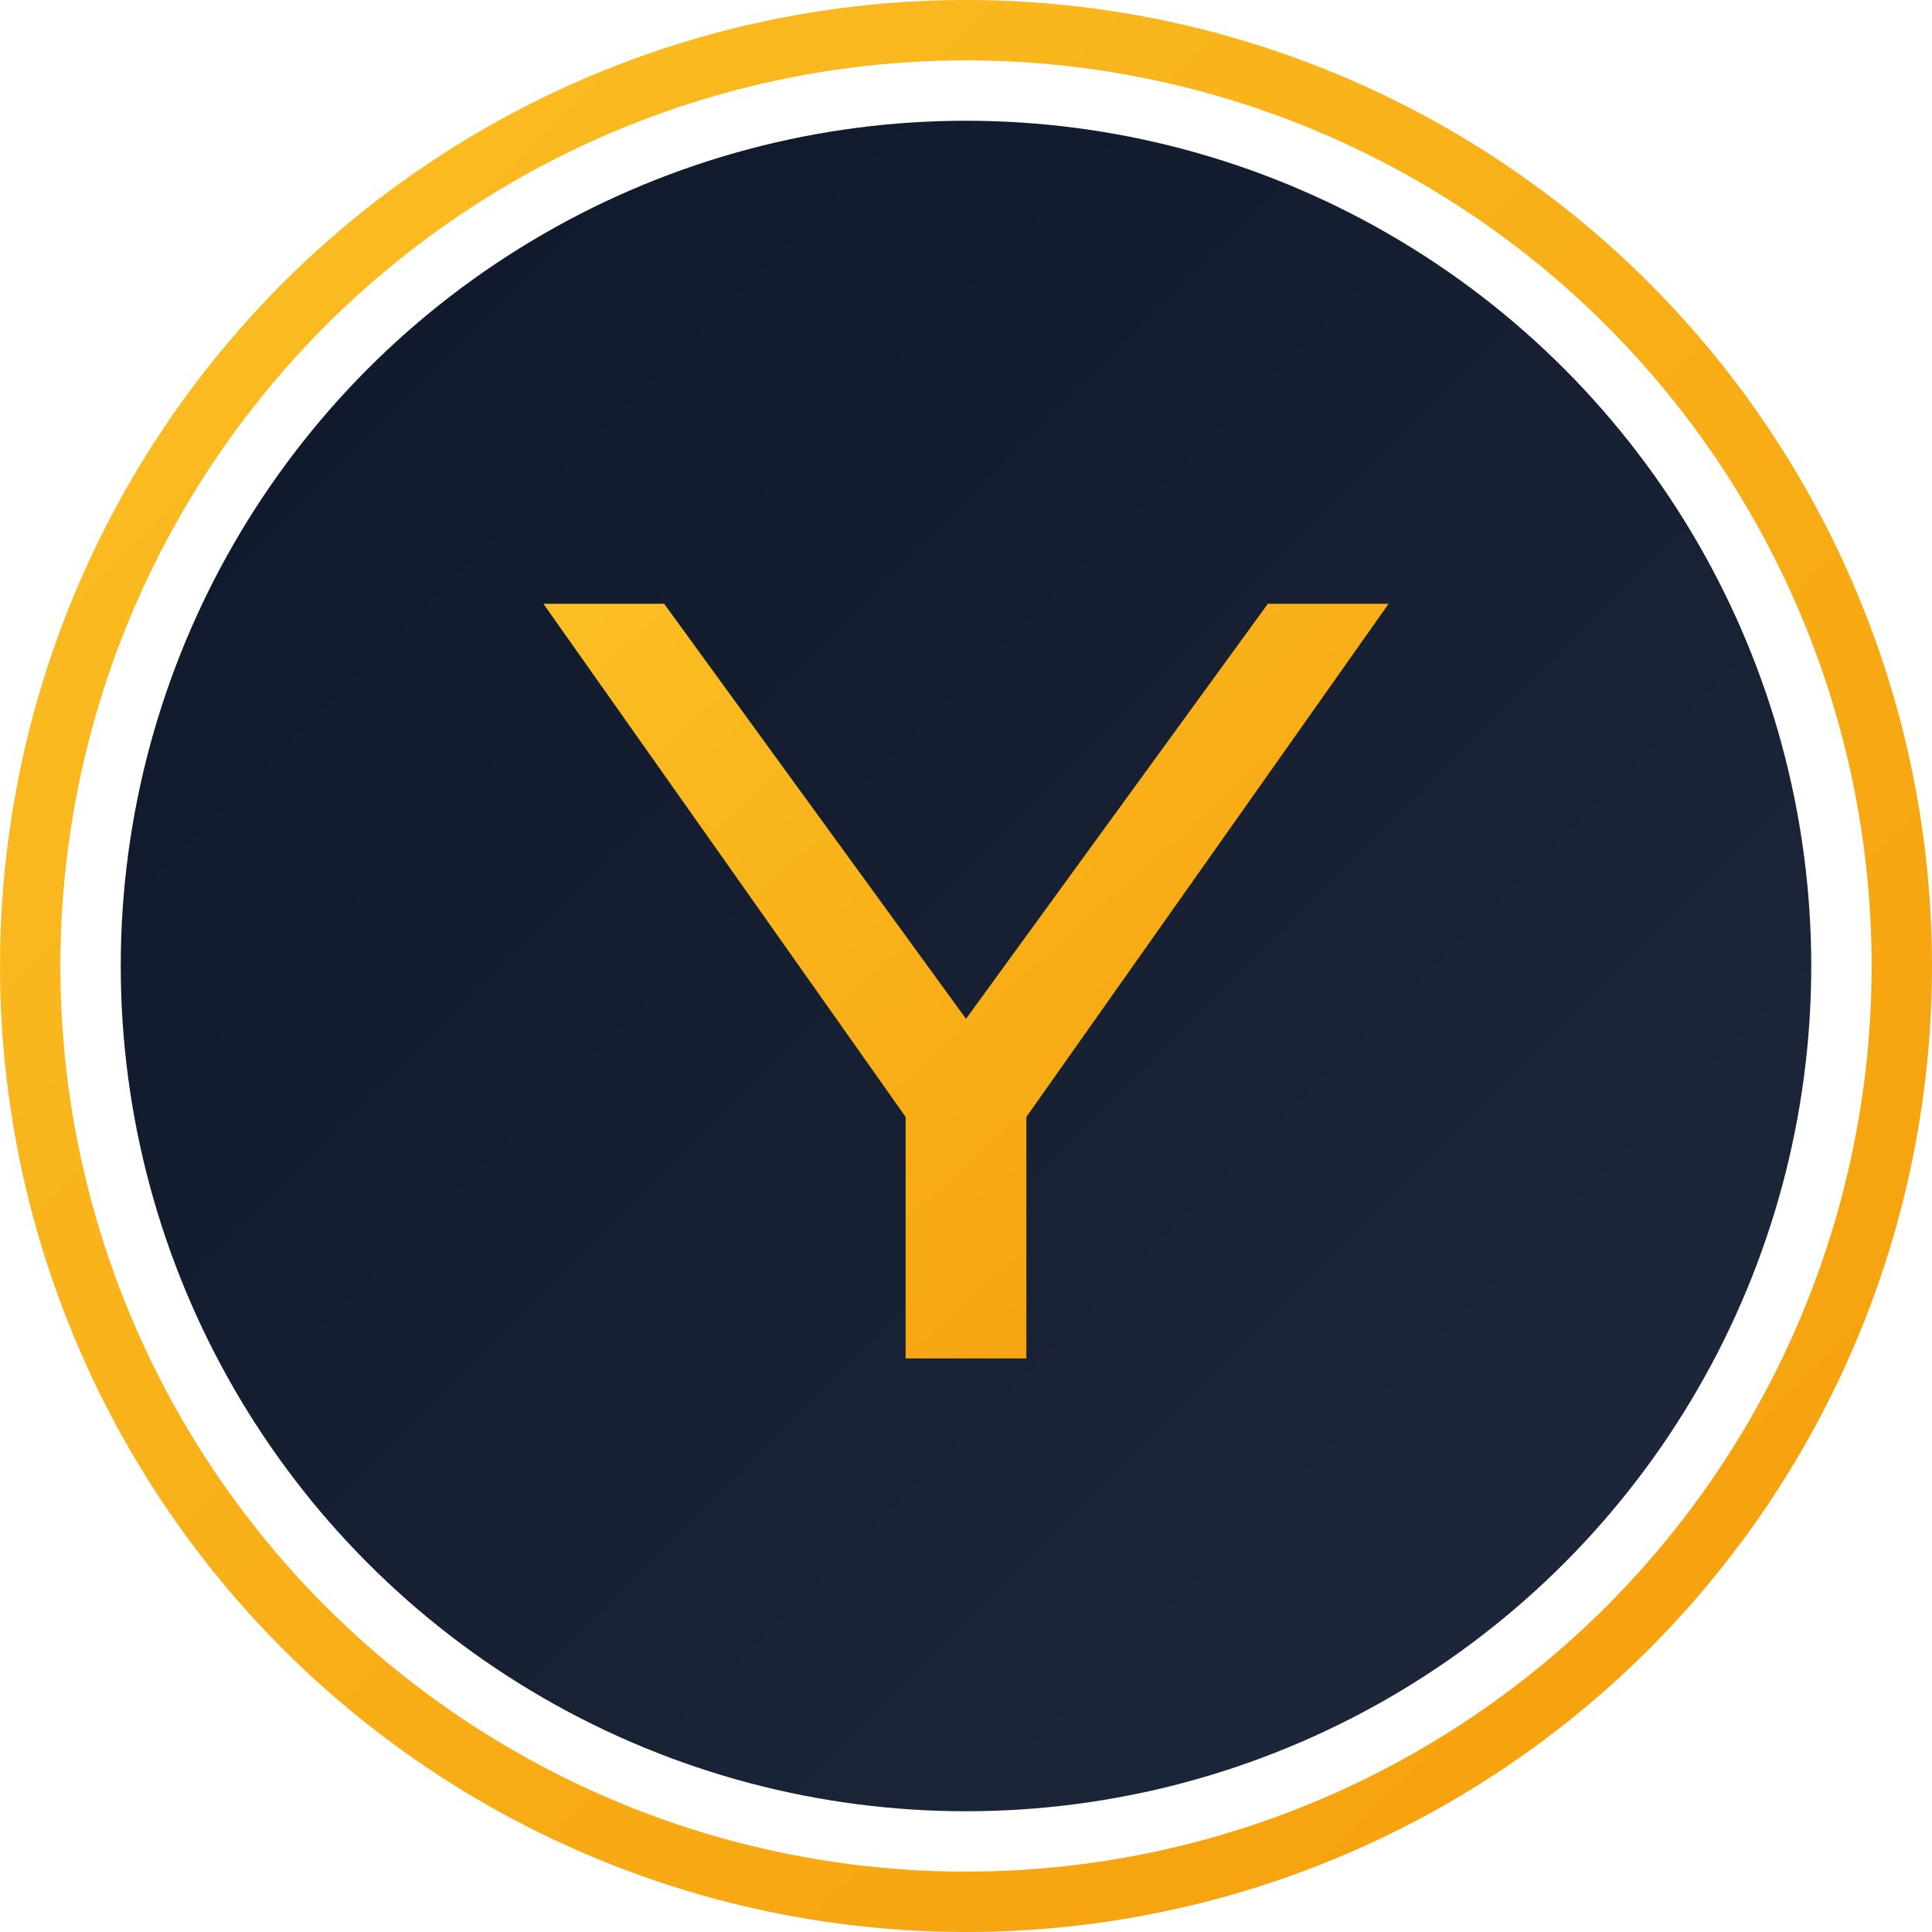 <svg xmlns="http://www.w3.org/2000/svg" viewBox="0 0 512 512">
  <!-- Background circle with gradient -->
  <defs>
    <linearGradient id="bg-gradient" x1="0%" y1="0%" x2="100%" y2="100%">
      <stop offset="0%" style="stop-color:#0f172a"/>
      <stop offset="100%" style="stop-color:#1e293b"/>
    </linearGradient>
    <linearGradient id="gold-gradient" x1="0%" y1="0%" x2="100%" y2="100%">
      <stop offset="0%" style="stop-color:#fbbf24"/>
      <stop offset="100%" style="stop-color:#f59e0b"/>
    </linearGradient>
  </defs>
  
  <!-- Outer ring -->
  <circle cx="256" cy="256" r="248" fill="none" stroke="url(#gold-gradient)" stroke-width="16"/>
  
  <!-- Inner circle background -->
  <circle cx="256" cy="256" r="224" fill="url(#bg-gradient)"/>
  
  <!-- Letter Y as path -->
  <path 
    d="M 176 160 L 256 270 L 336 160 L 368 160 L 272 296 L 272 360 L 240 360 L 240 296 L 144 160 Z" 
    fill="url(#gold-gradient)"
  />
</svg>
